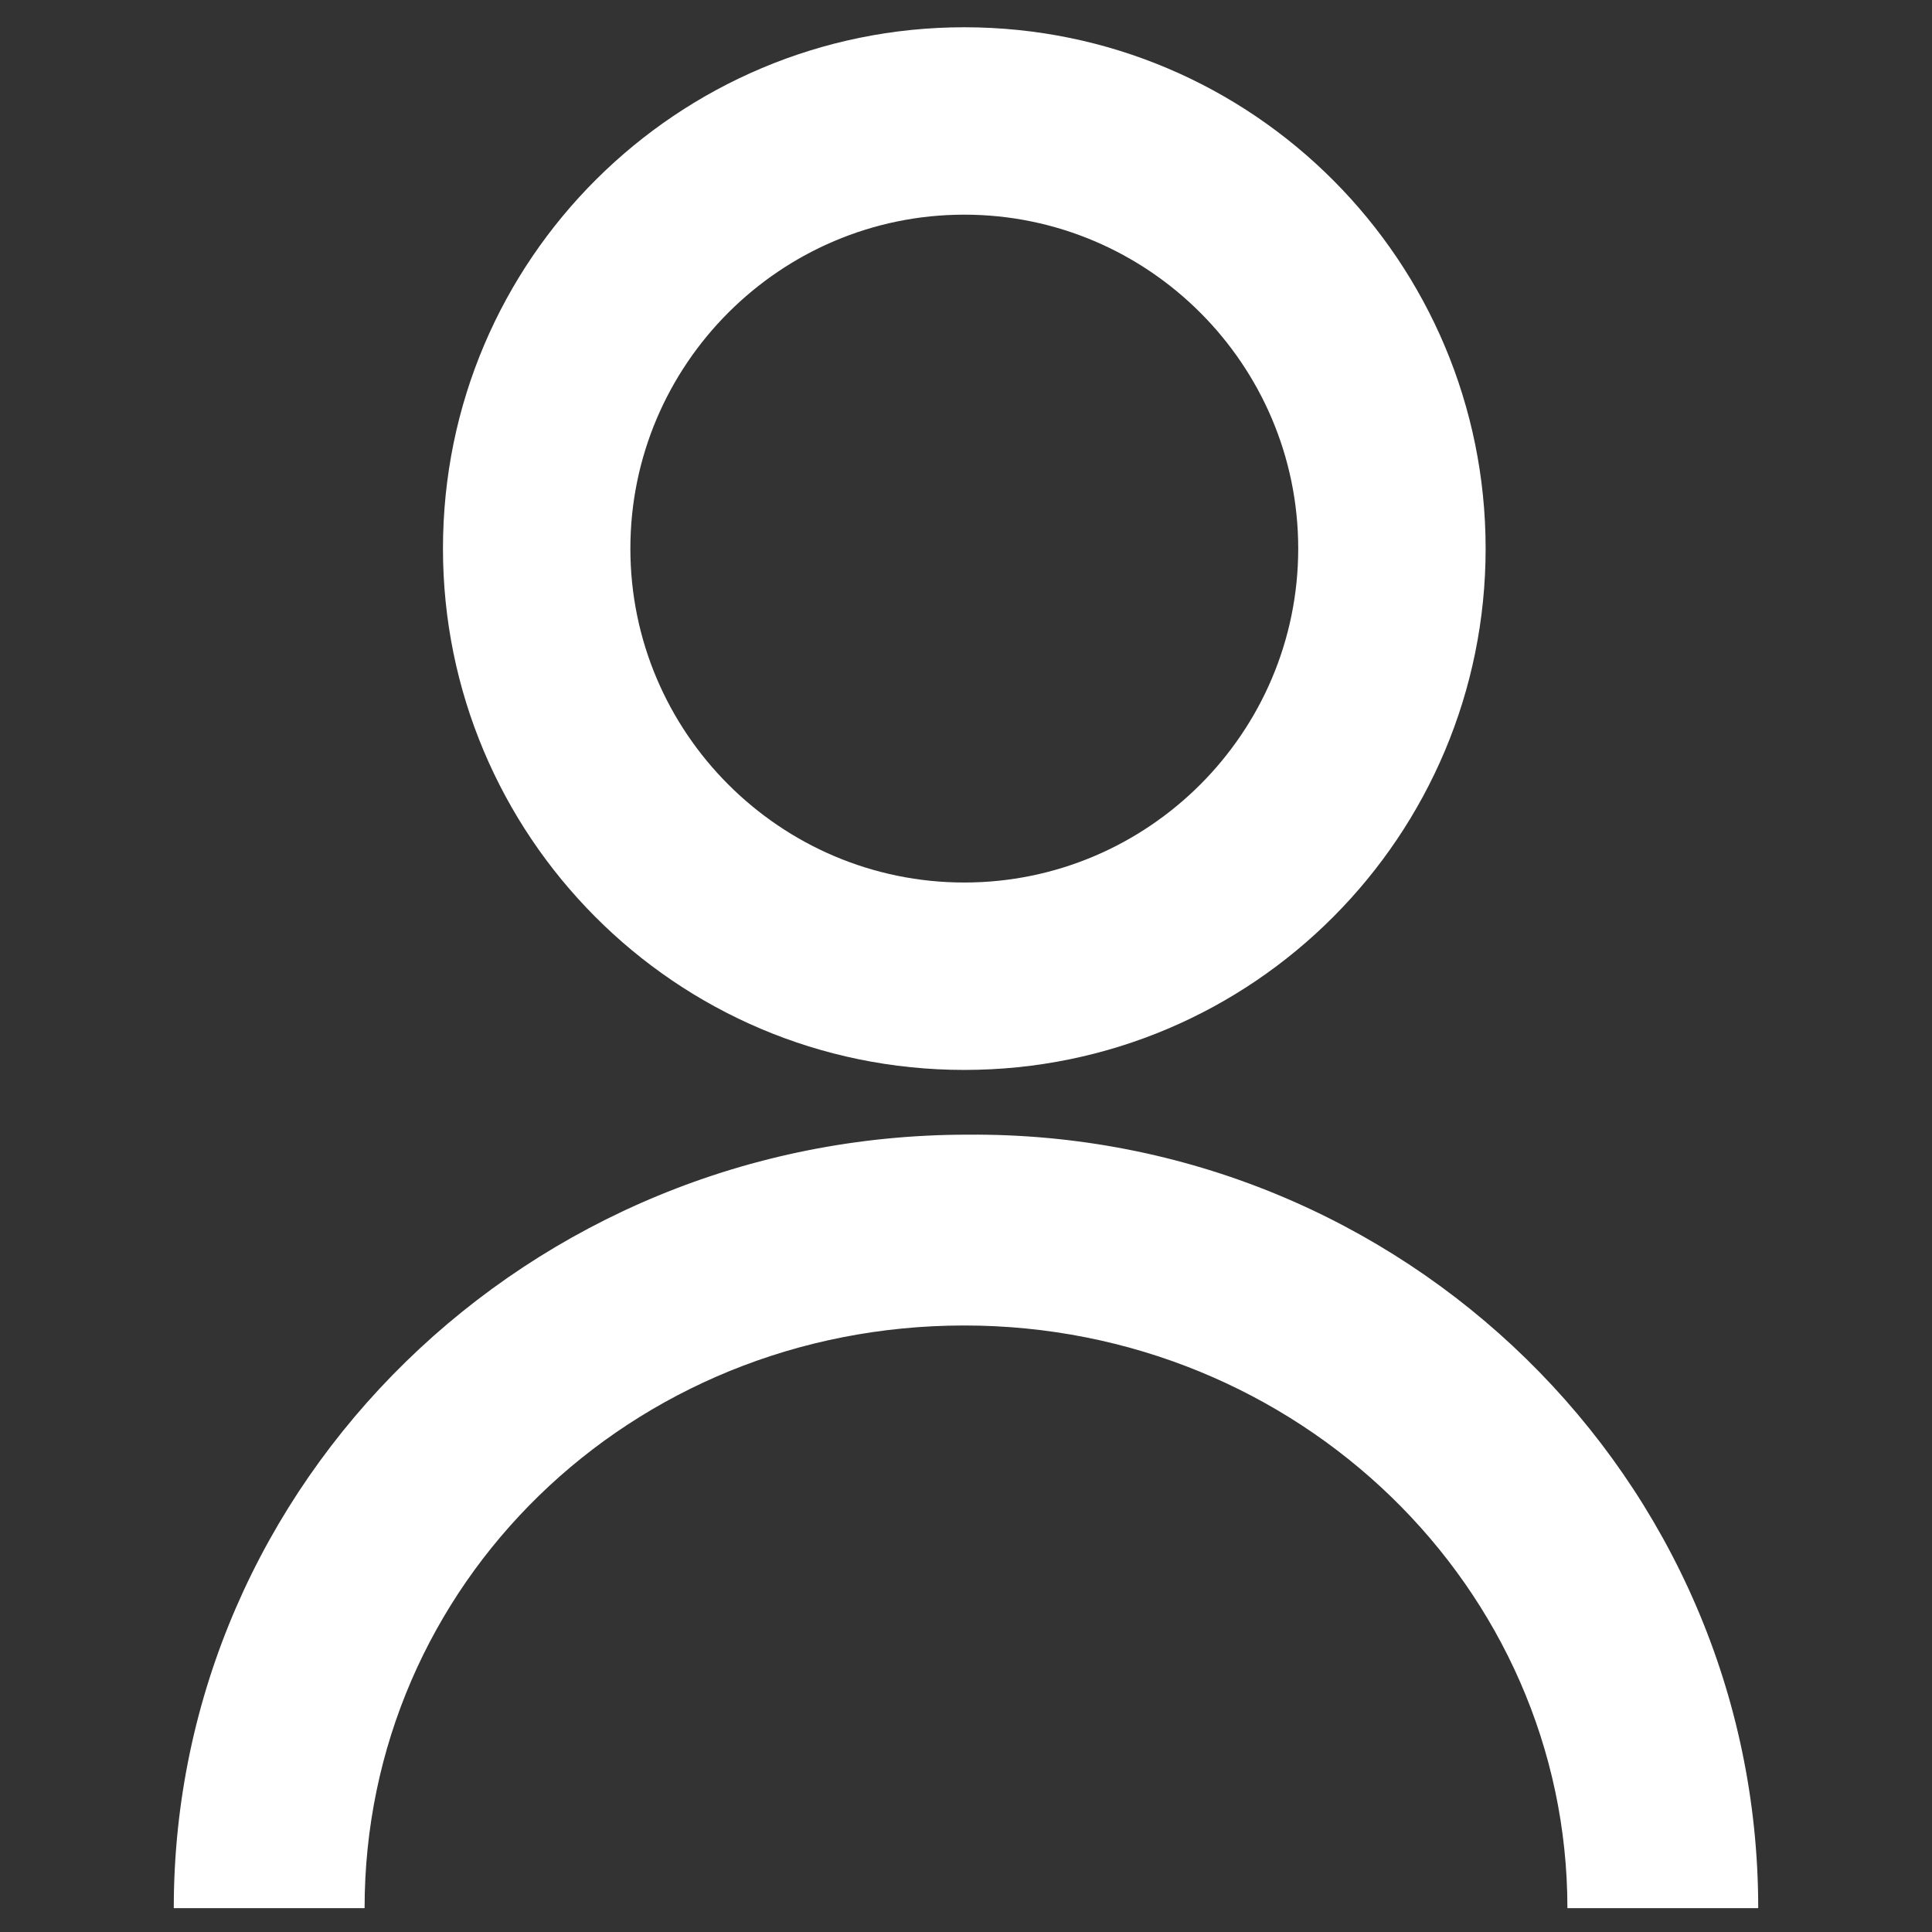 <?xml version="1.0" encoding="utf-8"?>
<!-- Generator: Adobe Illustrator 23.0.1, SVG Export Plug-In . SVG Version: 6.00 Build 0)  -->
<svg version="1.1" id="Capa_1" xmlns="http://www.w3.org/2000/svg" xmlns:xlink="http://www.w3.org/1999/xlink" x="0px" y="0px"
	 viewBox="0 0 56.7 56.7" style="enable-background:new 0 0 56.7 56.7;" xml:space="preserve">
<rect x="0" y="0" width="56.7" height="56.7" fill="#333333" stroke="none"/>
<style type="text/css">
	.st0{fill:white;}
</style>
<g>
	<path class="st0" d="M51.6,56H46c0-9.4-7.9-17.1-17.7-17.1S10.7,46.5,10.7,56H5.1c0-12.5,10.4-22.7,23.3-22.7
		C41.2,33.2,51.6,43.4,51.6,56z"/>
	<path class="st0" d="M28.3,31.4c-8.5,0-15.3-6.9-15.3-15.3c0-8.5,6.9-15.3,15.3-15.3c8.5,0,15.3,6.9,15.3,15.3S36.8,31.4,28.3,31.4
		z M28.3,6.3c-5.4,0-9.8,4.4-9.8,9.8s4.4,9.8,9.8,9.8c5.4,0,9.8-4.4,9.8-9.8S33.7,6.3,28.3,6.3z"/>
</g>
</svg>
